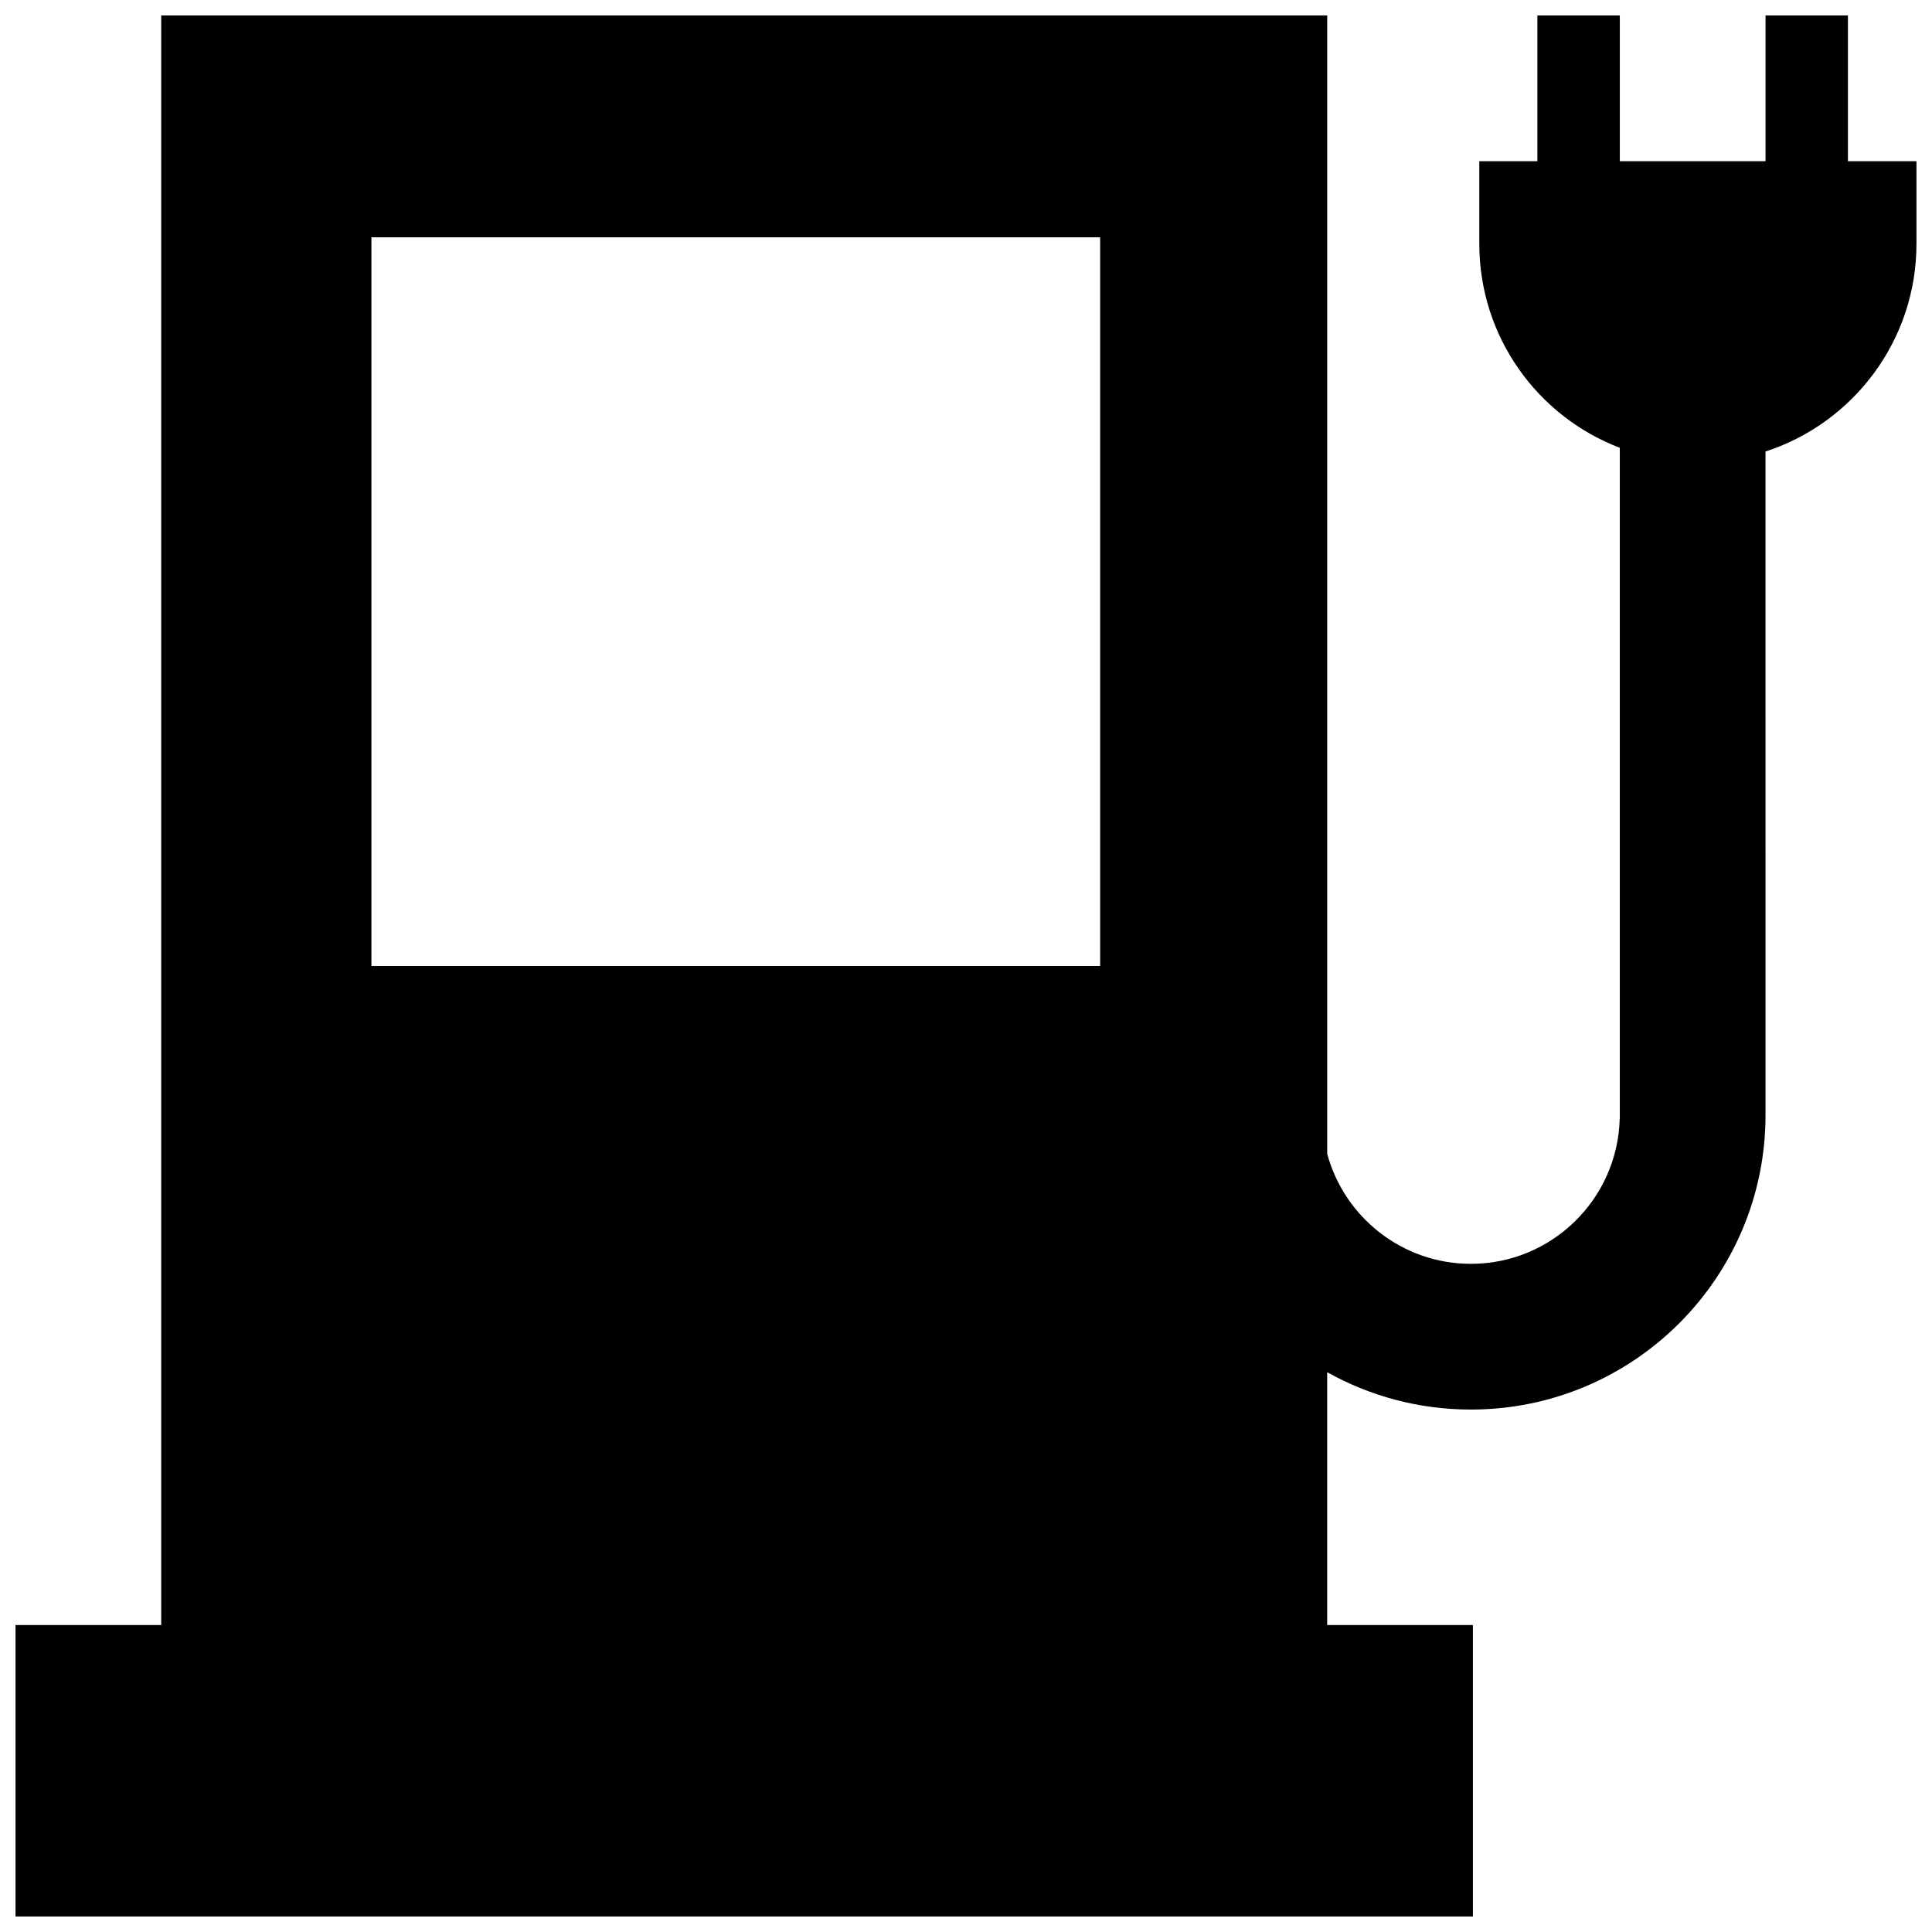 <?xml version="1.0" encoding="UTF-8"?>
<!-- Uploaded to: ICON Repo, www.iconrepo.com, Generator: ICON Repo Mixer Tools -->
<svg width="800px" height="800px" version="1.1" viewBox="144 144 512 512" xmlns="http://www.w3.org/2000/svg">
 <defs>
  <clipPath id="a">
   <path d="m148.09 148.09h503.81v503.81h-503.81z"/>
  </clipPath>
 </defs>
 <g clip-path="url(#a)">
  <path d="m633.72 186.72v-38.621h-21.832v38.621h-38.621v-38.621h-21.848v38.621h-15.391v21.863c0 24.691 15.449 45.785 37.238 54.086v177.82h-0.027c-0.555 21.309-18.02 38.438-39.434 38.438-18.188 0-33.531-12.363-38.082-29.148v-301.68h-309v426.55h-38.617v77.242h386.23v-77.242h-38.621v-67.004c11.27 6.305 24.262 9.902 38.082 9.902 43.125 0 78.086-34.961 78.086-78.074l-0.004-175.82c23.215-7.535 40.004-29.367 40.004-55.07v-21.863zm-391.29 20.172h193.12v193.11h-193.12z"/>
 </g>
</svg>